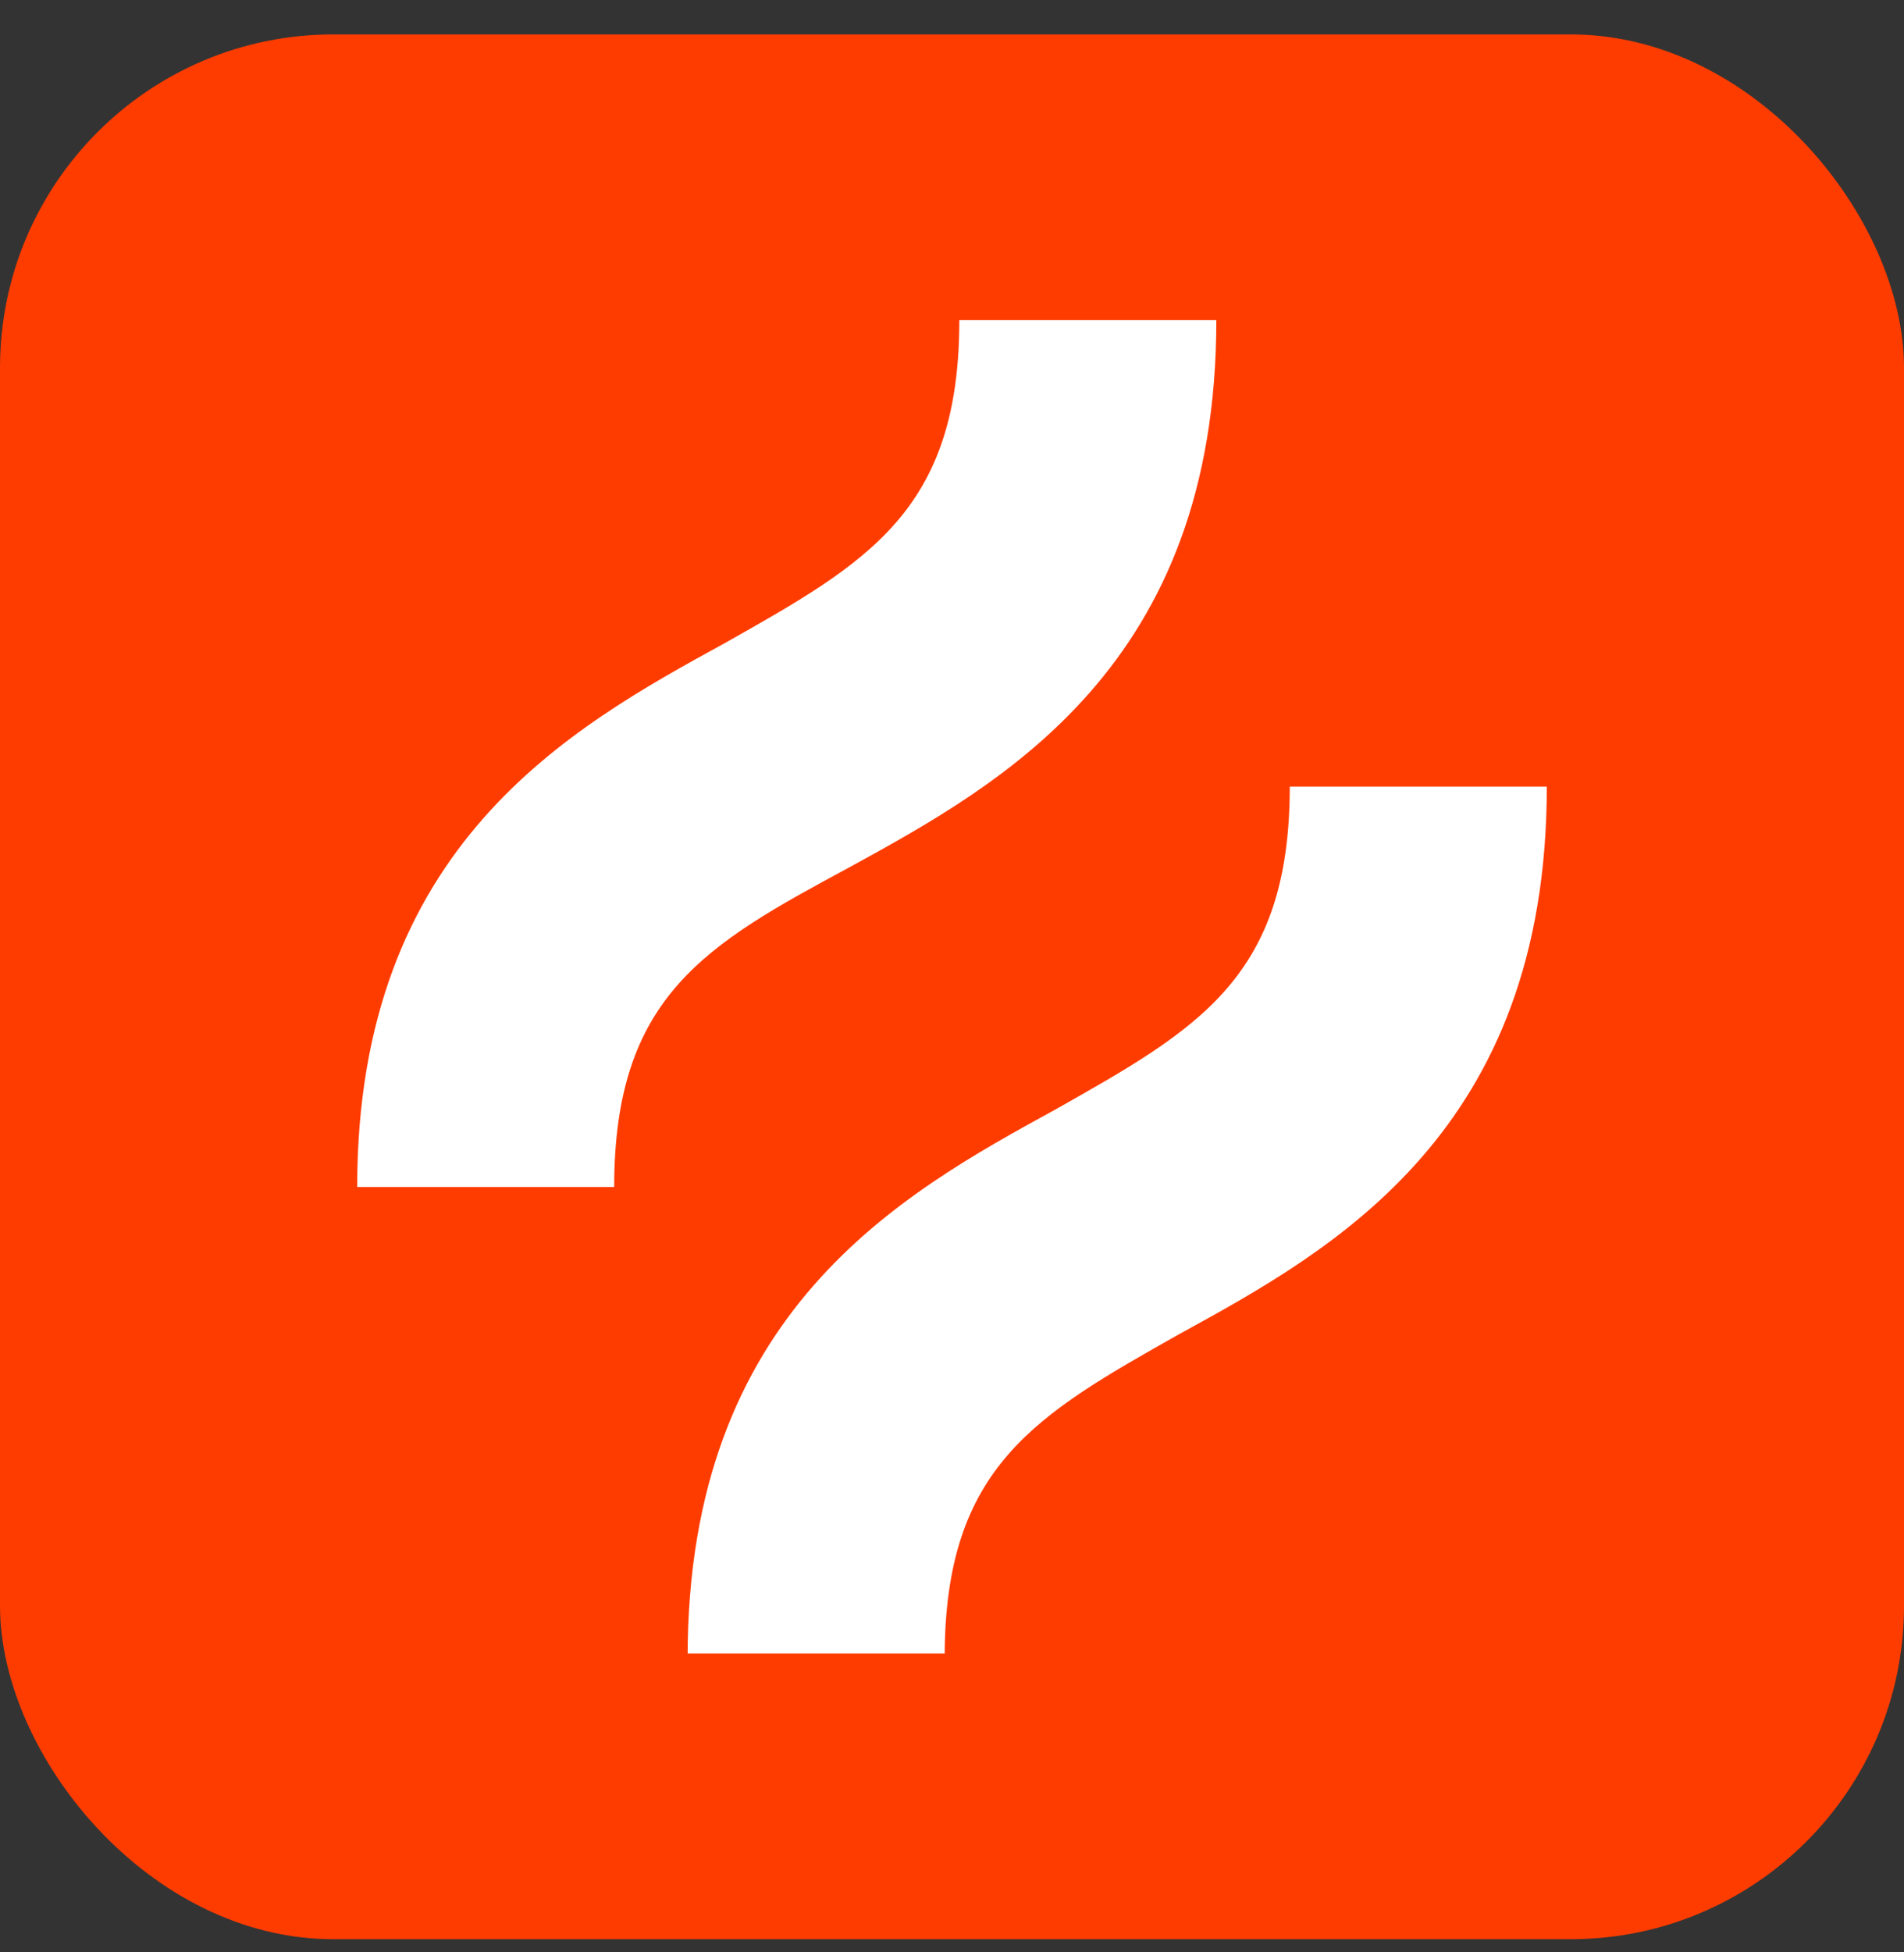 <svg width="40" height="41" viewBox="0 0 40 41" fill="none" xmlns="http://www.w3.org/2000/svg">
<rect x="0" y="0" width="40" height="41" fill="#333333" stroke="none"/>
<rect y="0.723" width="40" height="40" rx="7" fill="#FF3C00"/>
<g clip-path="url(#clip0_1146_4936)">
<path d="M17.84 18.216C21.08 16.442 25.553 13.973 25.553 6.723H20.154C20.154 10.734 18.226 11.814 15.217 13.511C11.978 15.285 7.504 17.753 7.504 24.927H12.903C12.903 20.916 14.832 19.836 17.84 18.216Z" fill="white"/>
<path d="M27.096 16.519C27.096 20.53 25.168 21.61 22.16 23.306C18.92 25.081 14.446 27.549 14.446 34.8H19.846C19.846 30.788 21.774 29.709 24.782 28.012C28.022 26.238 32.496 23.769 32.496 16.519H27.096Z" fill="white"/>
</g>
<defs>
<clipPath id="clip0_1146_4936">
<rect width="24.992" height="28" fill="white" transform="translate(7.504 6.723)"/>
</clipPath>
</defs>
</svg>

